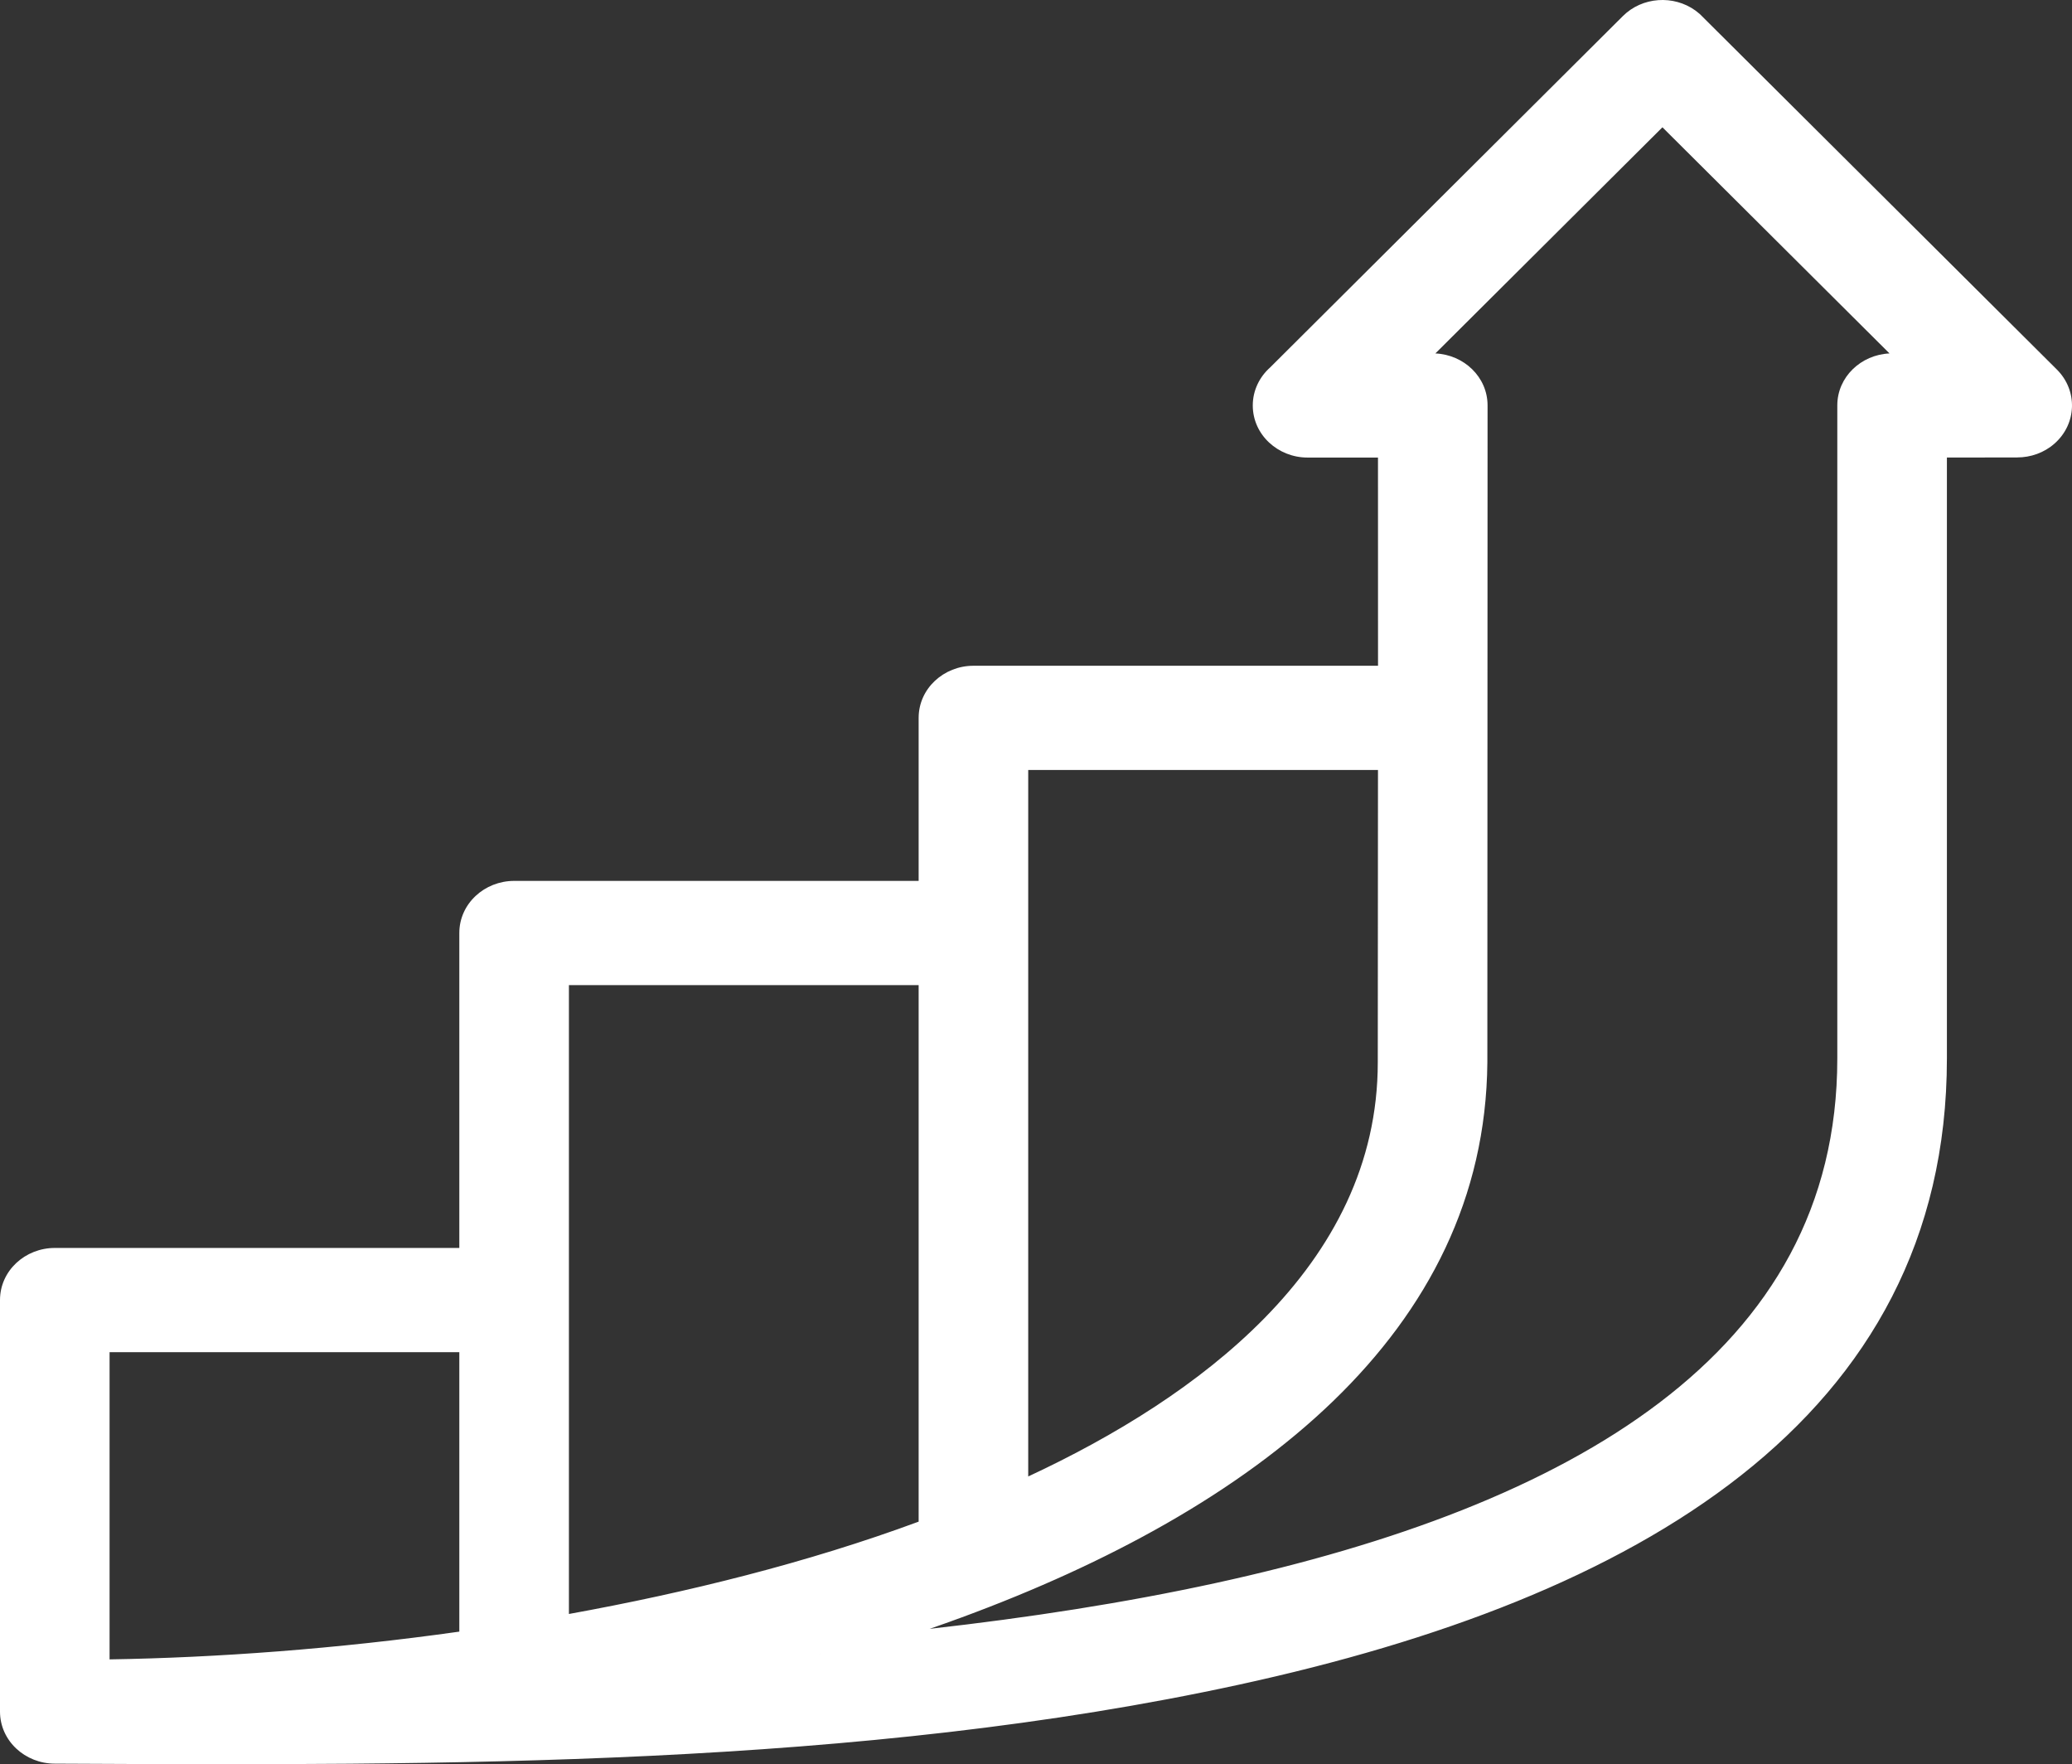 <?xml version="1.0" encoding="UTF-8"?> <svg xmlns="http://www.w3.org/2000/svg" width="269" height="229" viewBox="0 0 269 229" fill="none"><rect x="0" y="0" width="269" height="229" fill="#333333" stroke="none"/><path d="M120.706 198.915V126.438H72.135V211.701C88.463 208.819 105.267 204.72 120.706 198.915ZM120.706 115.836V93.092C120.706 90.166 123.233 87.791 126.346 87.791H180.57L180.564 57.662H169.889C166.776 57.662 164.249 55.287 164.249 52.361C164.249 50.818 164.952 49.429 166.074 48.459L212.034 2.662C214.162 0.537 217.724 0.437 219.985 2.436L266.472 48.737C268.599 50.862 268.493 54.211 266.232 56.21C265.147 57.171 263.758 57.647 262.376 57.647L251.699 57.662V137.493C251.699 183.613 212.008 206.469 160.72 217.647C111.357 228.406 57.166 228.174 6.64 227.927C3.527 227.927 1 225.552 1 222.626V168.987C1 166.061 3.527 163.686 6.64 163.686H60.855V121.137C60.855 118.211 63.382 115.836 66.495 115.836H120.706ZM12.28 217.347C27.033 217.181 43.774 215.979 60.855 213.51V174.288H12.28V217.347ZM191.817 137.997C191.521 172.282 162.255 194.95 124.318 208.948C118.552 211.076 112.578 213.006 106.479 214.746C124.315 213.225 141.905 210.894 158.209 207.339C204.549 197.241 240.418 177.192 240.418 137.493V52.361C240.418 49.435 242.945 47.06 246.058 47.06H249.325L216.13 13.99L182.941 47.06H186.204C189.317 47.06 191.844 49.435 191.844 52.361C191.834 80.906 191.834 109.452 191.817 137.997ZM180.537 137.997L180.564 98.393H131.986V194.312C156.118 183.5 180.537 165.519 180.537 137.997Z" fill="white"></path><path d="M162.643 52.626C162.644 50.664 163.527 48.914 164.9 47.692L210.687 2.091C213.202 -0.419 217.27 -0.68 220.109 1.365L220.661 1.807L220.725 1.865L267.041 47.971C269.77 50.695 269.628 55.017 266.738 57.572C265.363 58.788 263.617 59.376 261.901 59.376L261.904 59.379L252.759 59.391V137.395C252.759 160.858 242.623 178.439 226.032 191.511C209.502 204.534 186.588 213.071 160.942 218.657C111.572 229.411 57.412 229.173 7.107 228.927C3.266 228.924 0.001 225.974 0 222.163V168.752C7.21184e-05 164.939 3.269 161.989 7.113 161.988H59.632V121.107C59.632 117.293 62.904 114.343 66.748 114.343H119.264V93.185C119.264 89.371 122.532 86.418 126.377 86.418H178.904L178.898 59.393H169.759C165.915 59.393 162.643 56.441 162.643 52.626ZM62.621 172.543V214.37L61.342 214.556C44.259 217.024 27.513 218.227 12.749 218.393L11.238 218.407V172.543H62.621ZM238.53 52.626C238.531 48.925 241.612 46.044 245.308 45.877L215.827 16.523L186.35 45.877C190.046 46.044 193.124 48.925 193.125 52.626C193.115 81.048 193.115 109.474 193.098 137.897V137.909C192.795 173.05 162.773 195.961 124.877 209.936C123.495 210.445 122.1 210.942 120.697 211.428C133.49 209.987 145.991 208.062 157.801 205.489C180.794 200.481 201.027 193.037 215.48 182.04C229.873 171.089 238.53 156.628 238.53 137.395V52.626ZM14.226 215.393C28.115 215.172 43.706 214.035 59.632 211.791V175.517H14.226V215.393ZM122.252 124.9V199.582L121.283 199.945C105.791 205.766 88.954 209.867 72.626 212.747L70.872 213.058V124.9H122.252ZM130.501 96.975H181.887L181.861 137.897L181.843 139.218C181.465 152.809 175.261 164.057 166.266 173.211C156.999 182.64 144.722 189.9 132.609 195.324L130.501 196.268V96.975ZM73.861 209.5C89.171 206.722 104.811 202.858 119.264 197.514V127.874H73.861V209.5ZM133.49 191.65C144.704 186.43 155.746 179.664 164.129 171.134C173.018 162.089 178.872 151.115 178.872 137.897L178.898 99.949H133.49V191.65ZM165.632 52.626C165.632 54.639 167.401 56.419 169.759 56.419H181.887L181.893 89.392H126.377C124.018 89.392 122.252 91.173 122.252 93.185V117.317H66.748C64.39 117.317 62.621 119.095 62.621 121.107V164.962H7.113C4.755 164.963 2.989 166.74 2.989 168.752V222.163C2.99 224.175 4.755 225.953 7.113 225.953H7.122C57.493 226.199 111.312 226.421 160.302 215.75C185.754 210.206 208.162 201.8 224.178 189.181C240.133 176.611 249.771 159.853 249.771 137.395V56.422L261.901 56.405L262.289 56.388C263.191 56.31 264.06 55.958 264.75 55.348C266.263 54.01 266.419 51.866 265.188 50.361L264.925 50.071L218.659 4.014C216.994 2.559 214.358 2.643 212.806 4.191L166.978 49.83L166.937 49.864C166.119 50.571 165.633 51.556 165.632 52.626ZM241.519 137.395C241.519 157.689 232.313 172.975 217.296 184.401C202.339 195.781 181.615 203.346 158.44 208.393C142.114 211.951 124.522 214.279 106.71 215.797L106.17 212.886C112.214 211.163 118.131 209.252 123.837 207.147C161.532 193.247 189.823 171.015 190.11 137.882C190.126 109.464 190.126 81.046 190.136 52.626C190.135 50.614 188.369 48.836 186.012 48.836H179.155L215.827 12.317L252.505 48.836H245.646C243.288 48.836 241.52 50.614 241.519 52.626V137.395Z" fill="white"></path></svg> 